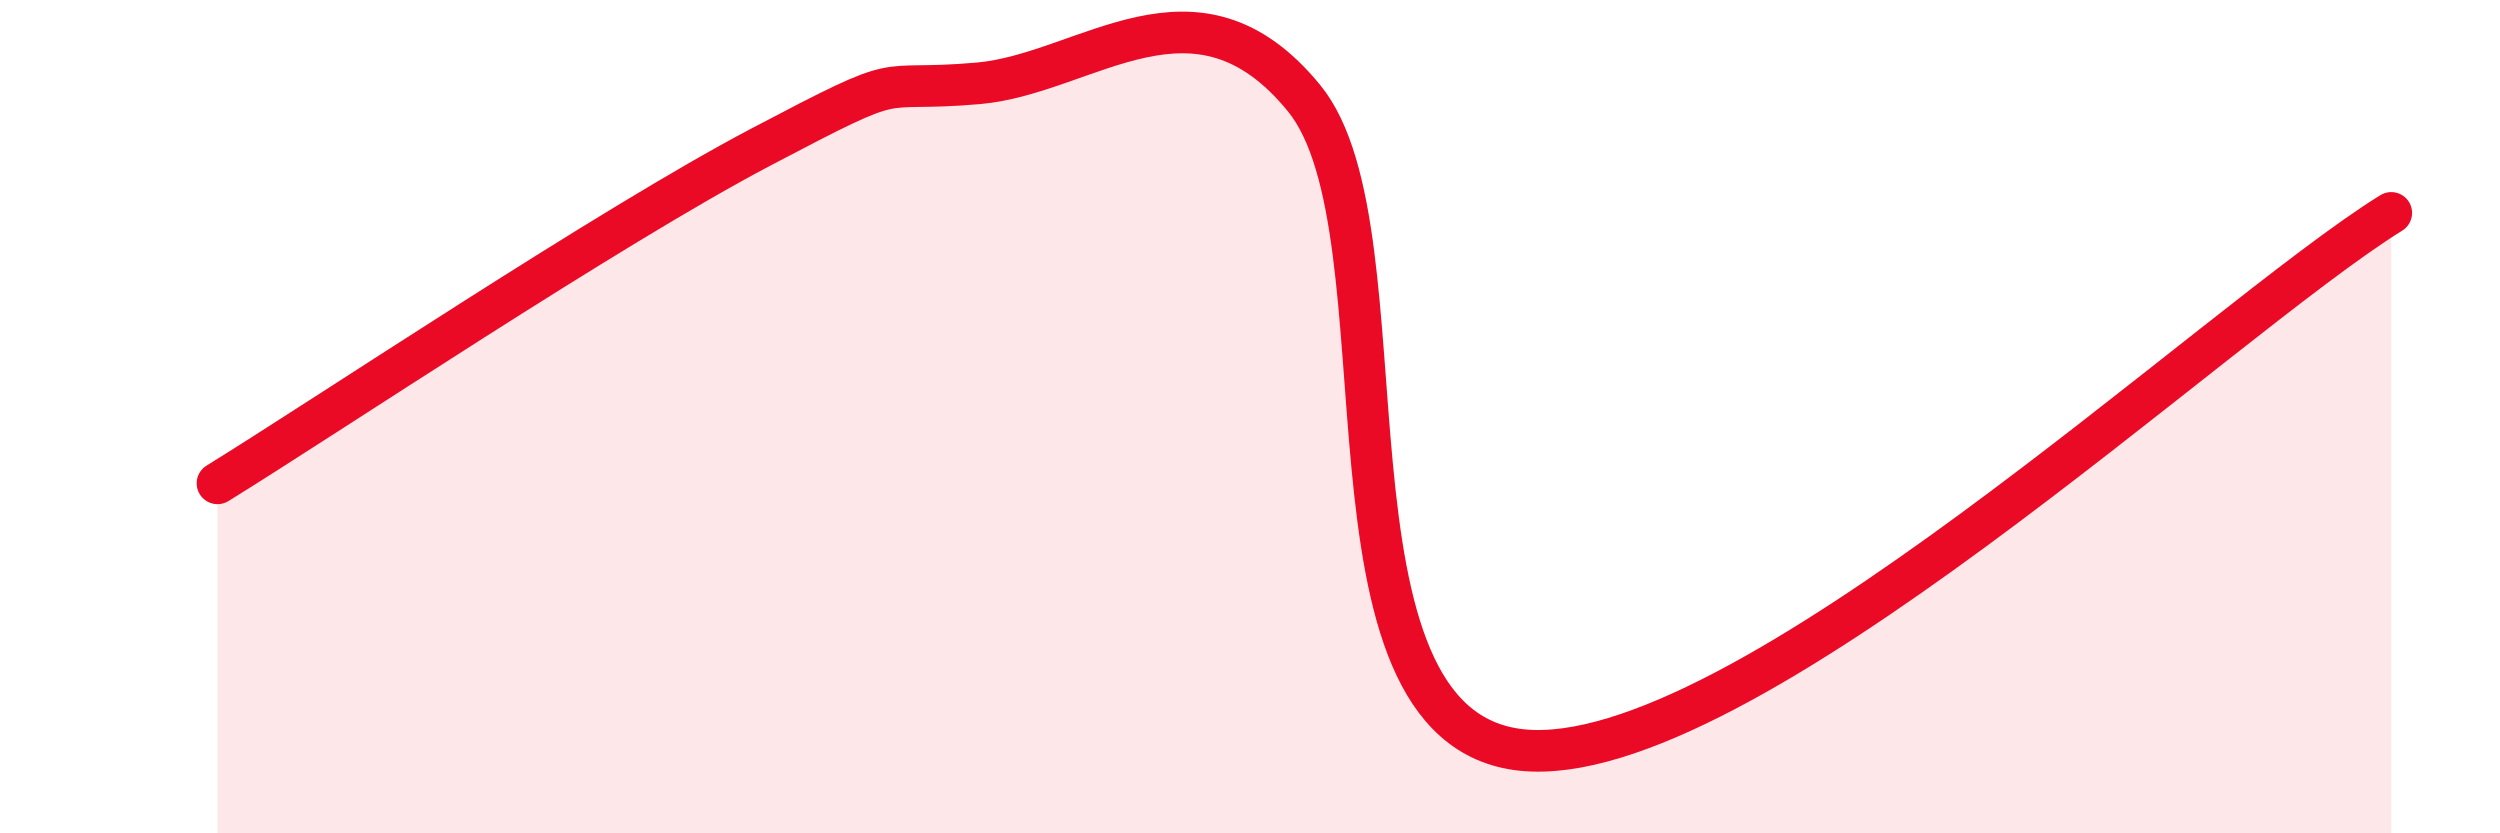 
    <svg width="60" height="20" viewBox="0 0 60 20" xmlns="http://www.w3.org/2000/svg">
      <path
        d="M 5.22,11.6 C 7.83,9.99 14.61,5.45 18.26,3.53 C 21.91,1.61 20.87,2.23 23.48,2 C 26.09,1.77 28.69,-0.84 31.3,2.36 C 33.91,5.56 31.3,17.45 36.52,18 C 41.74,18.55 53.22,7.69 57.39,5.11L57.39 20L5.22 20Z"
        fill="#EB0A25"
        opacity="0.1"
        stroke-linecap="round"
        stroke-linejoin="round"
      />
      <path
        d="M 5.22,11.6 C 7.83,9.99 14.61,5.45 18.26,3.53 C 21.91,1.61 20.87,2.23 23.48,2 C 26.09,1.77 28.69,-0.84 31.3,2.36 C 33.91,5.56 31.3,17.45 36.52,18 C 41.74,18.55 53.22,7.69 57.39,5.11"
        stroke="#EB0A25"
        stroke-width="1"
        fill="none"
        stroke-linecap="round"
        stroke-linejoin="round"
      />
    </svg>
  